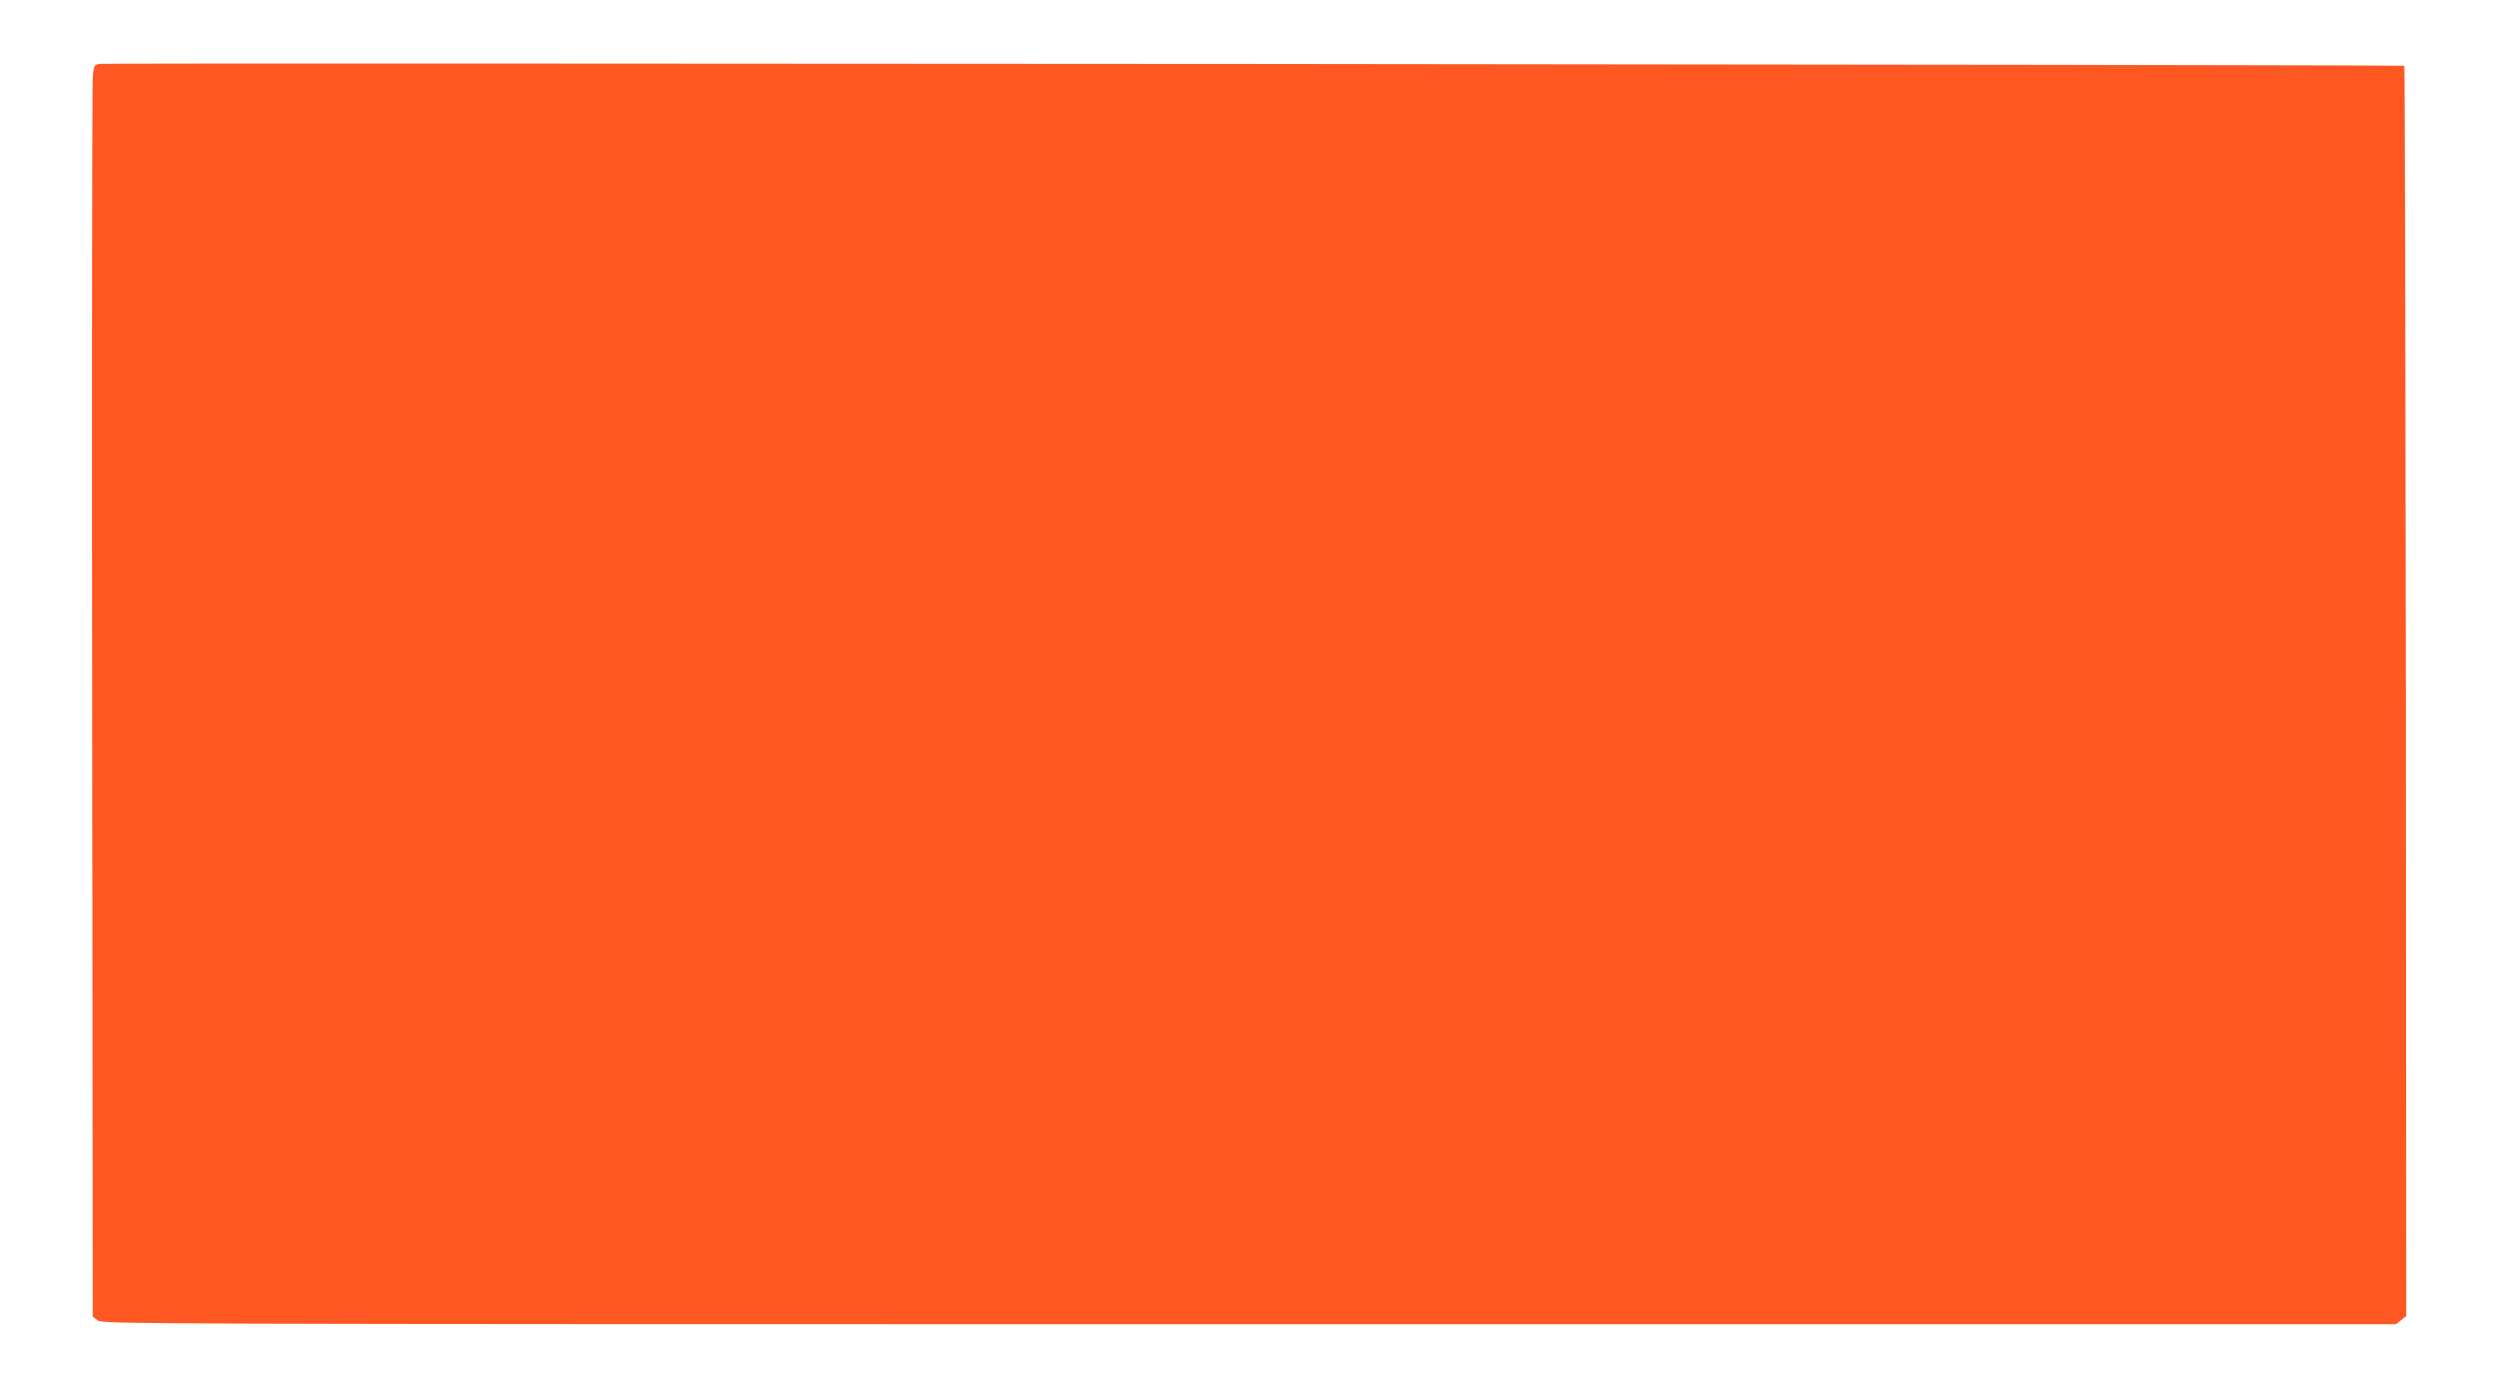 <?xml version="1.0" standalone="no"?>
<!DOCTYPE svg PUBLIC "-//W3C//DTD SVG 20010904//EN"
 "http://www.w3.org/TR/2001/REC-SVG-20010904/DTD/svg10.dtd">
<svg version="1.0" xmlns="http://www.w3.org/2000/svg"
 width="1280pt" height="711pt" viewBox="0 0 1280 711"
 preserveAspectRatio="xMidYMid meet">
<g transform="translate(0,711) scale(0.1,-0.1)"
fill="#ff5722" stroke="none">
<path d="M513 6783 c-31 -4 -32 -6 -38 -66 -3 -34 -5 -1476 -3 -3205 l3 -3143
25 -19 c25 -19 121 -20 5896 -20 l5871 0 27 21 26 21 -2 3198 c-2 1759 -5
3200 -8 3203 -6 6 -11755 16 -11797 10z"/>
</g>
</svg>
